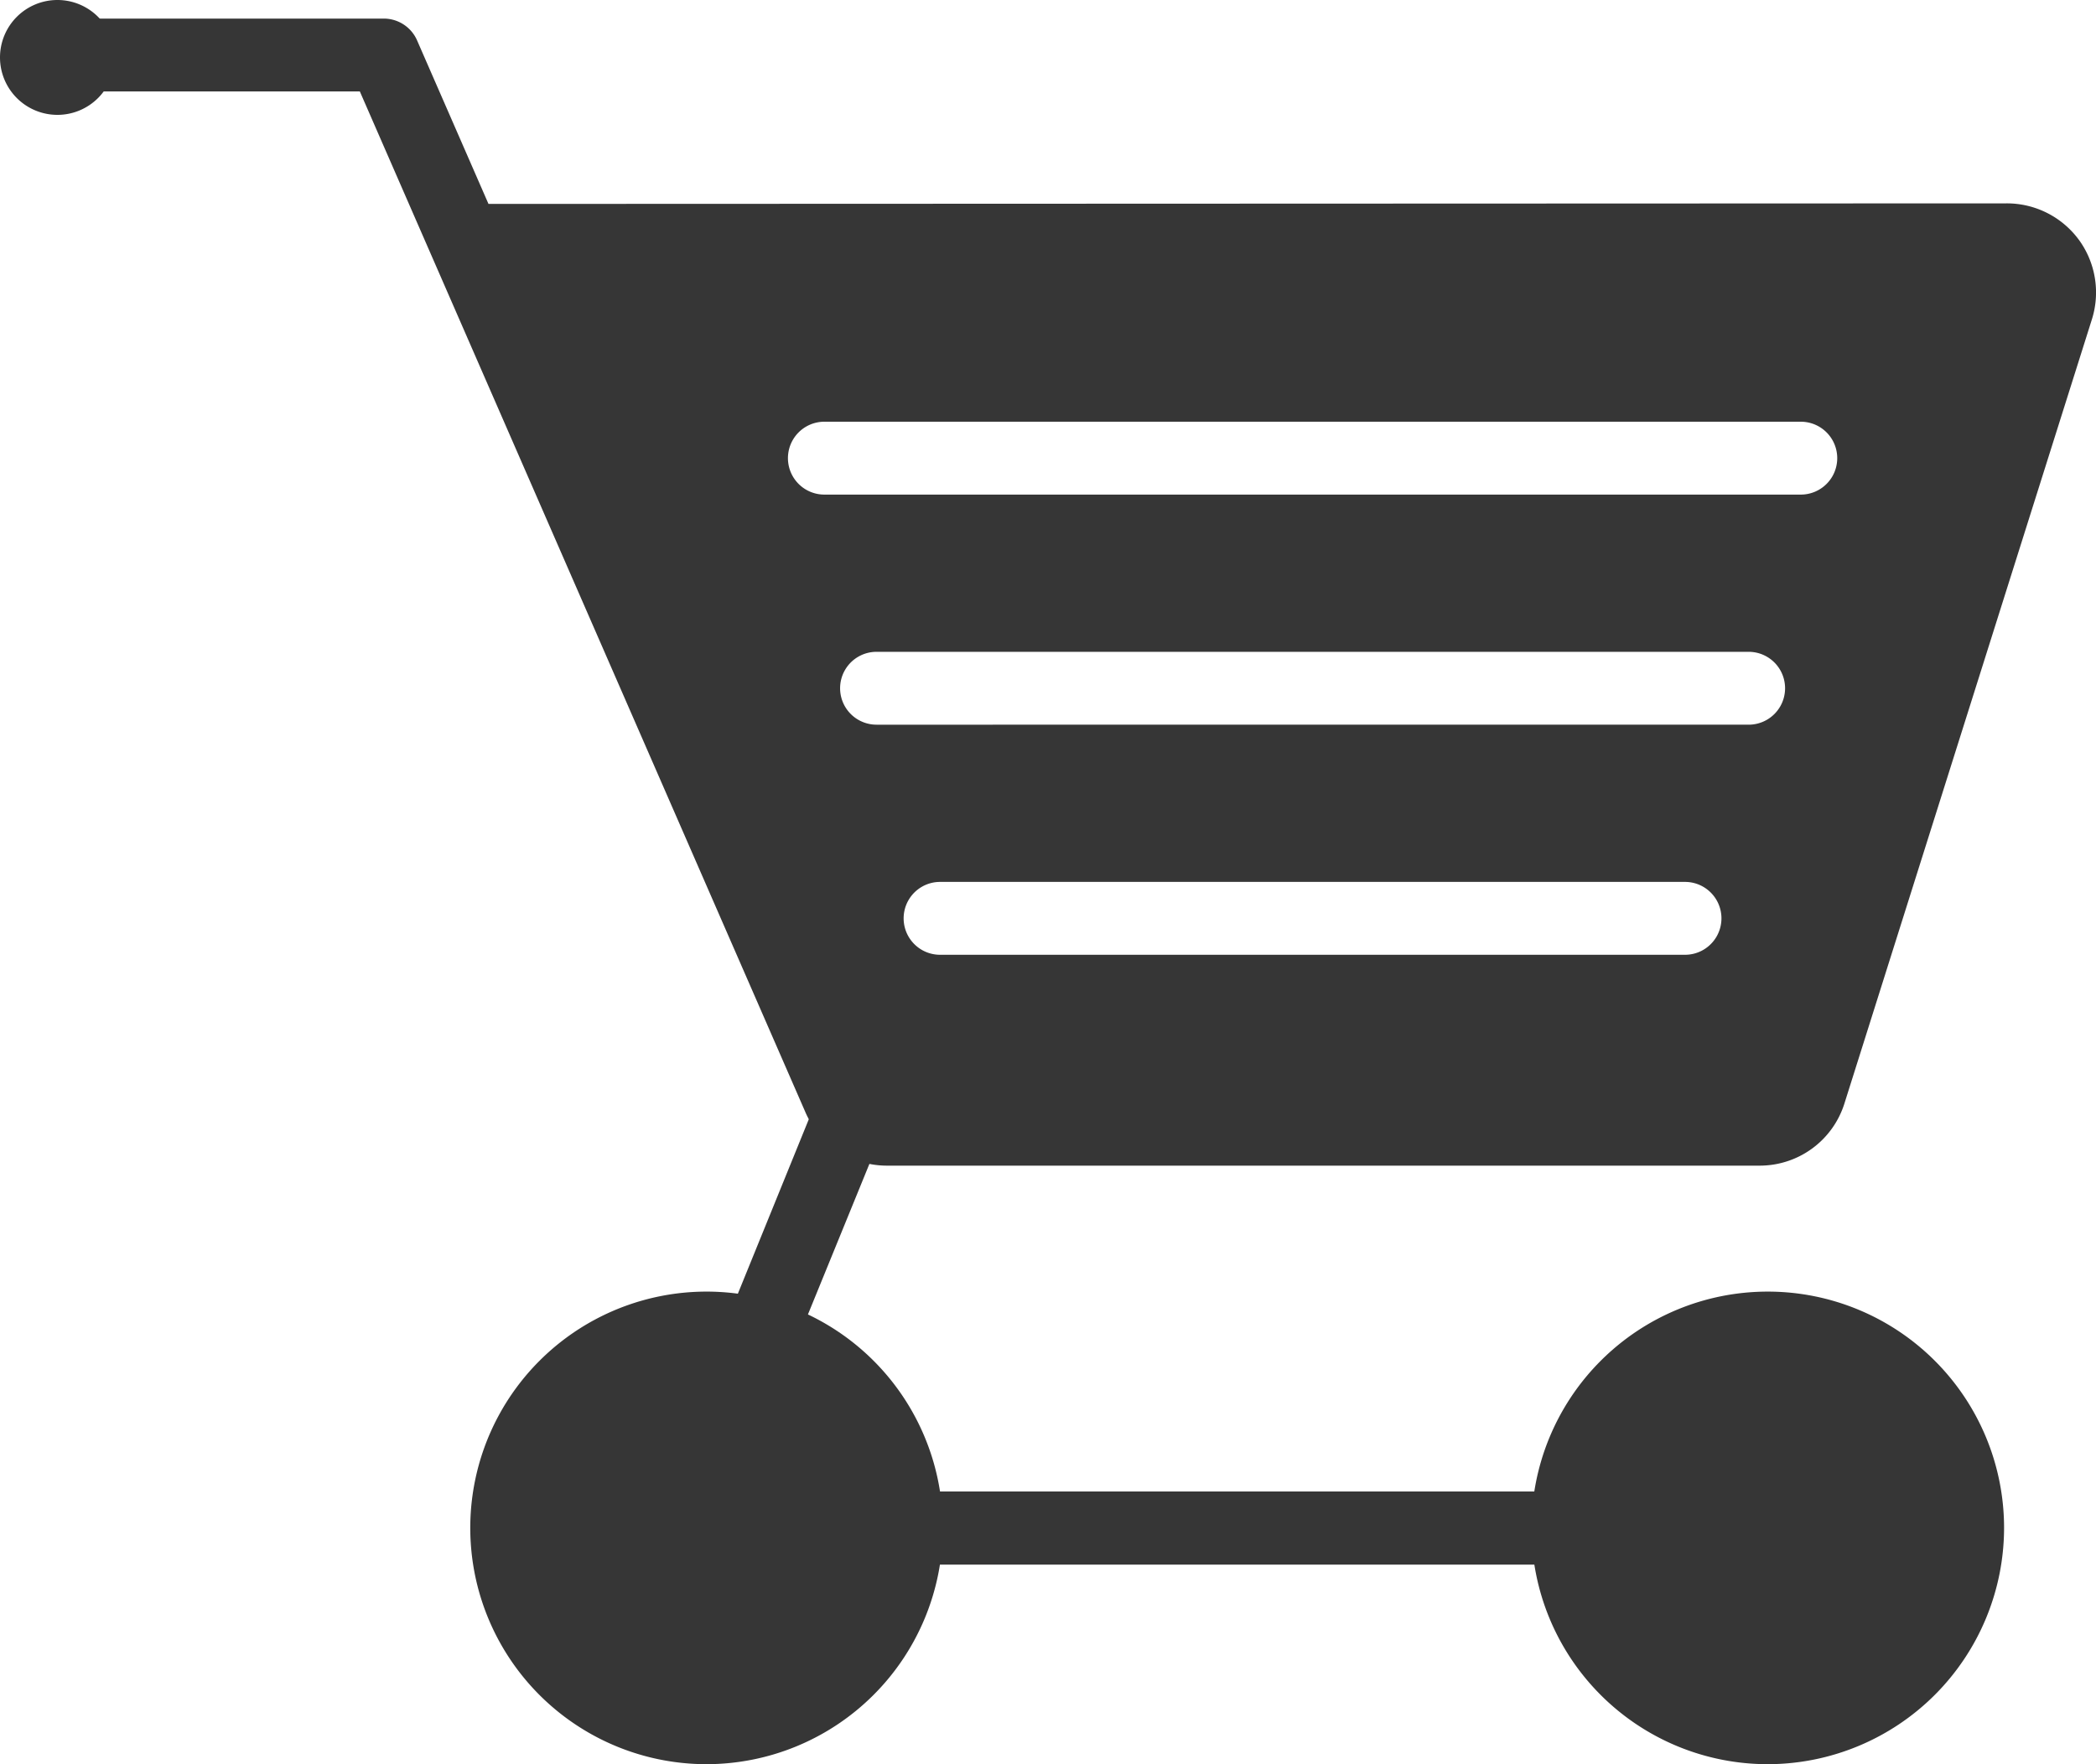 <svg id="Group_4362" data-name="Group 4362" xmlns="http://www.w3.org/2000/svg" xmlns:xlink="http://www.w3.org/1999/xlink" width="22.664" height="19.076" viewBox="0 0 22.664 19.076">
  <defs>
    <clipPath id="clip-path">
      <rect id="Rectangle_1697" data-name="Rectangle 1697" width="22.664" height="19.076" fill="#363636"/>
    </clipPath>
  </defs>
  <g id="Group_4361" data-name="Group 4361" clip-path="url(#clip-path)">
    <path id="Path_2226" data-name="Path 2226" d="M15.949,41.867A2.555,2.555,0,1,1,18.5,39.312a2.558,2.558,0,0,1-2.556,2.555" transform="translate(-8.305 -22.791)" fill="#363636"/>
    <path id="Path_2227" data-name="Path 2227" d="M46.139,41.867a2.555,2.555,0,1,1,2.555-2.555,2.558,2.558,0,0,1-2.555,2.555" transform="translate(-27.024 -22.791)" fill="#363636"/>
    <path id="Path_2228" data-name="Path 2228" d="M30.947,36.2h-10.9a.962.962,0,0,1-.917-1.256l1.464-3.6a.394.394,0,1,1,.73.3L19.868,35.21a.183.183,0,0,0,.036.128.175.175,0,0,0,.141.071h10.9a.394.394,0,1,1,0,.788" transform="translate(-11.832 -19.282)" fill="#363636"/>
    <path id="Path_2229" data-name="Path 2229" d="M22.652,2.92a.967.967,0,0,0-.777-.393L5.456,2.533,4.684.765A.393.393,0,0,0,4.323.529H.674a.394.394,0,1,0,0,.788H4.065L8.881,12.35a.96.96,0,0,0,.884.582H19.2a.96.96,0,0,0,.918-.673l2.676-8.479a.967.967,0,0,0-.141-.859m-4.257,7.731H10.339a.394.394,0,0,1,0-.788h8.055a.394.394,0,1,1,0,.788m.688-2.488H9.652a.394.394,0,0,1,0-.788h9.43a.394.394,0,0,1,0,.788m.564-2.488H9.088a.394.394,0,1,1,0-.788H19.646a.394.394,0,0,1,0,.788" transform="translate(-0.174 -0.328)" fill="#363636"/>
    <path id="Path_2230" data-name="Path 2230" d="M1.242.621A.621.621,0,1,1,.621,0a.621.621,0,0,1,.621.621" fill="#363636"/>
  </g>
</svg>
